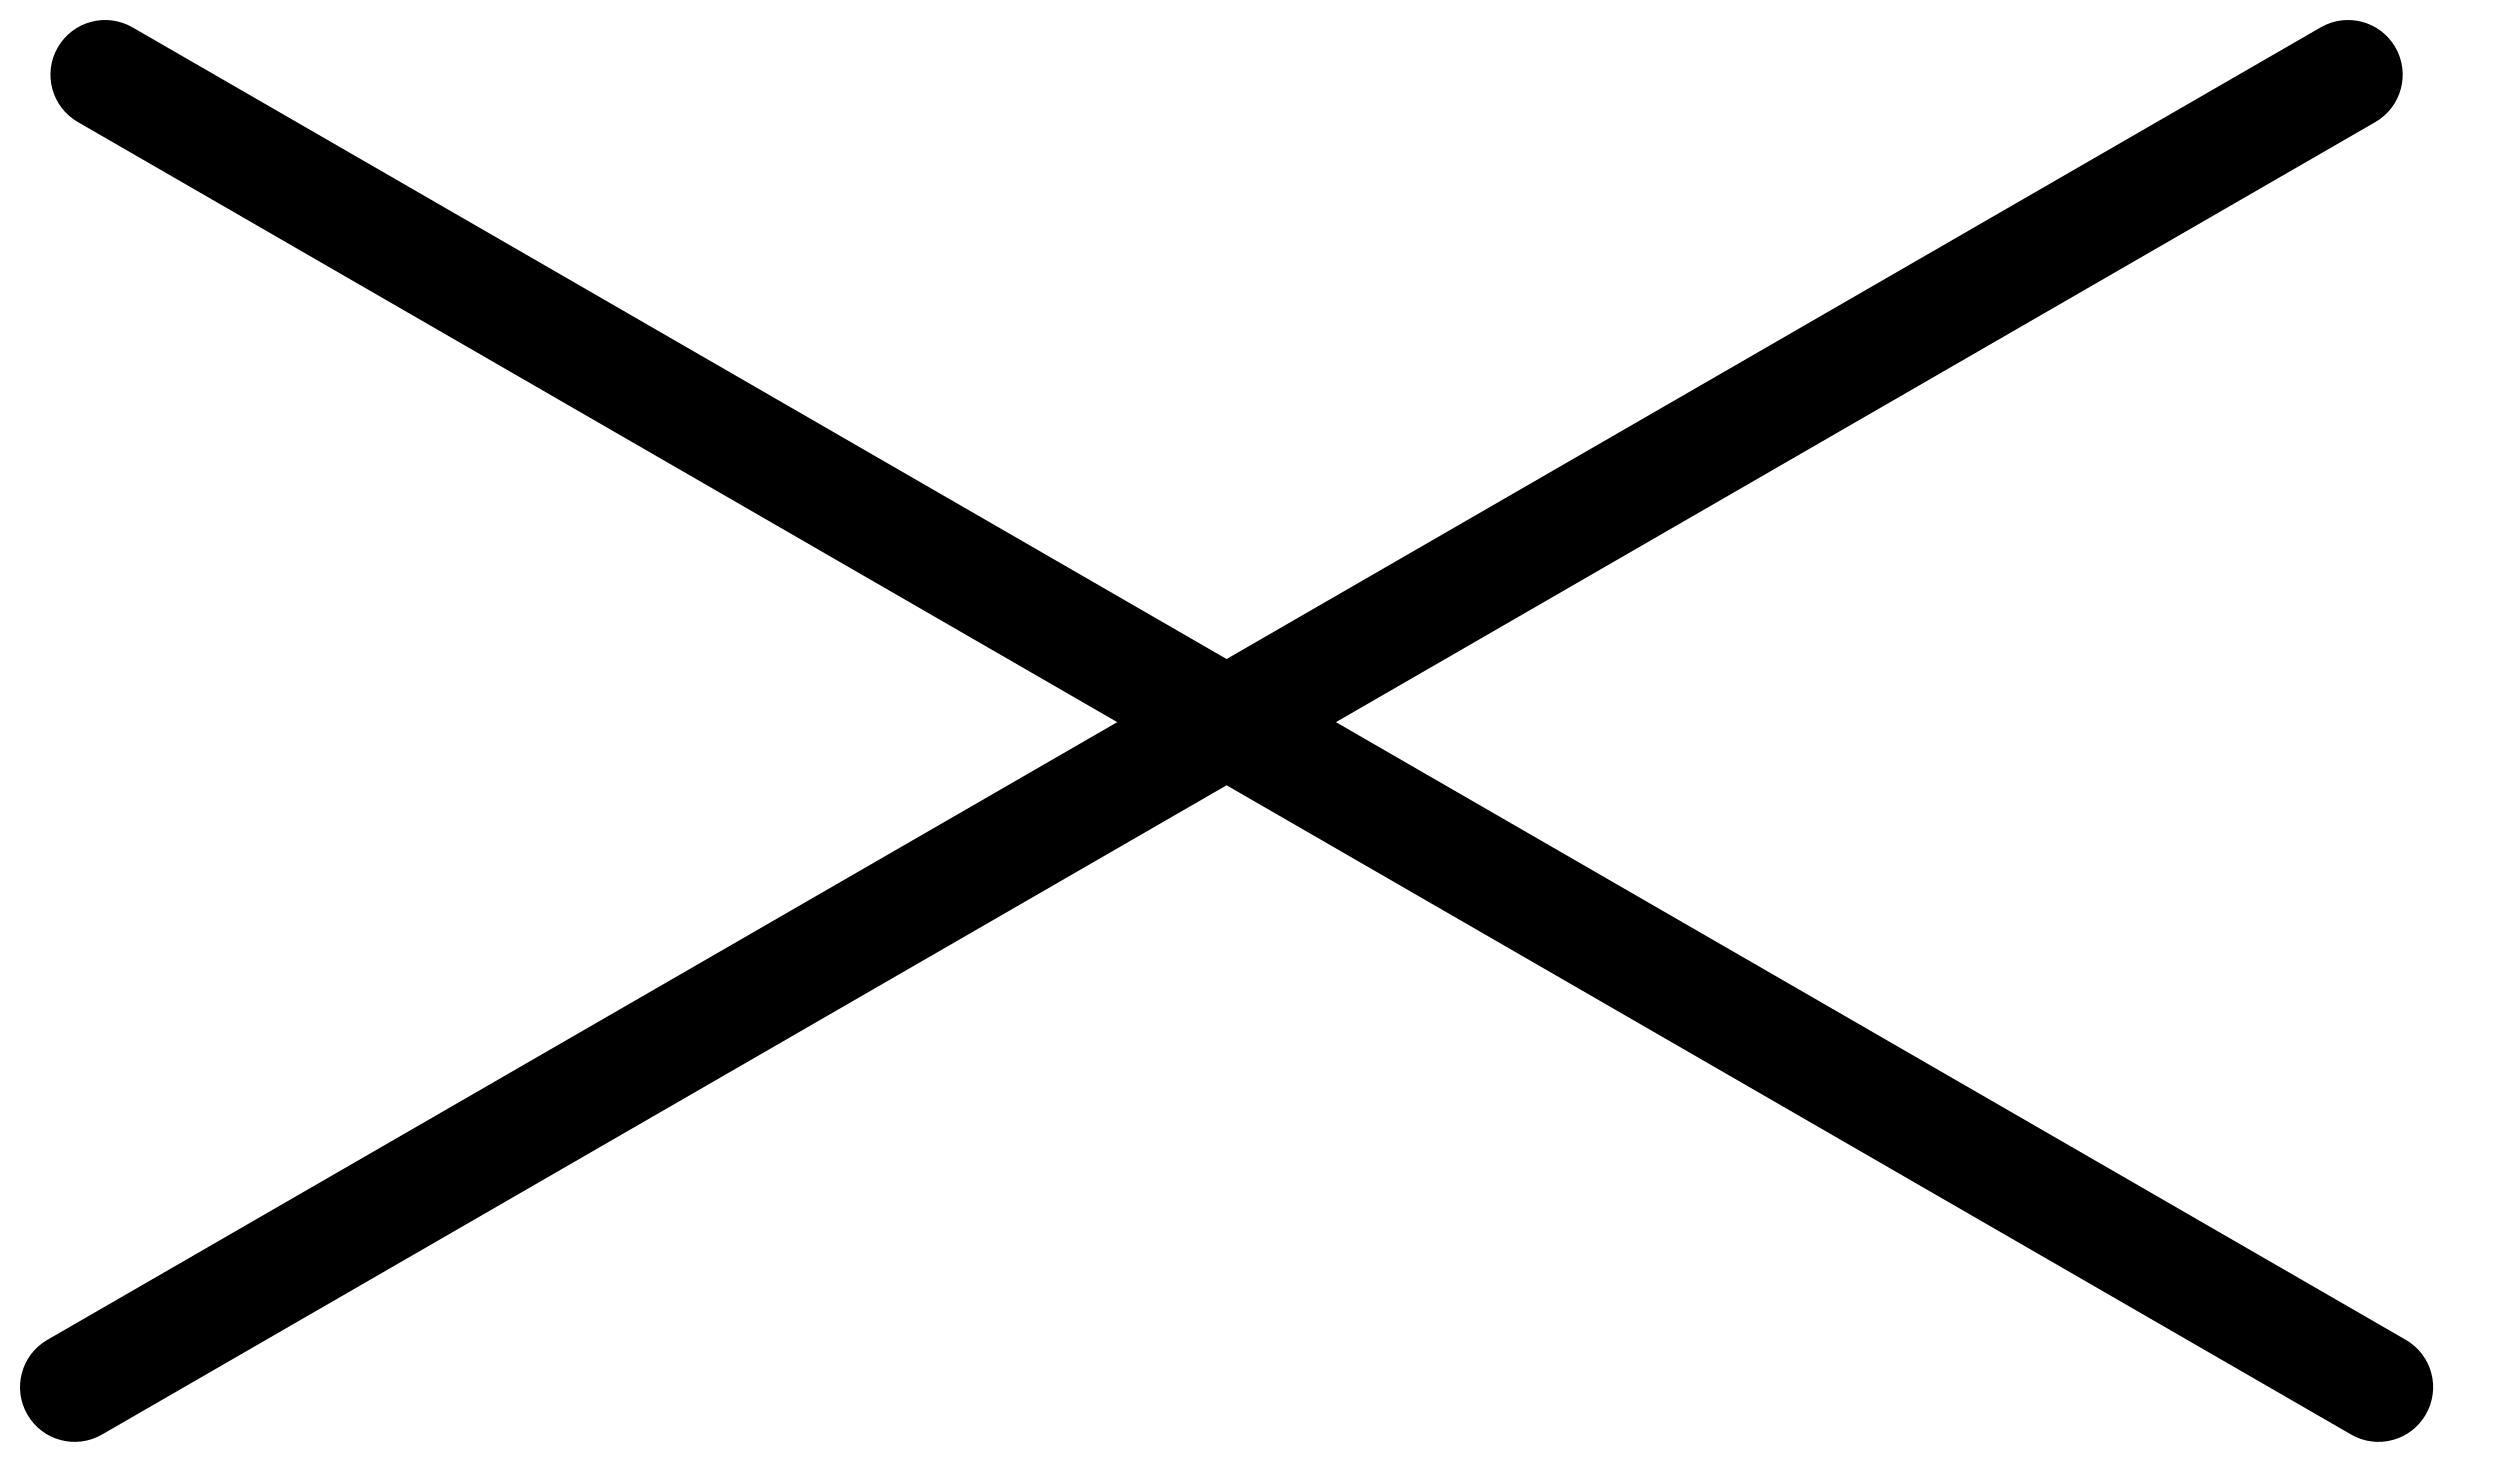 <svg width="32" height="19" fill="none" xmlns="http://www.w3.org/2000/svg"><path fill-rule="evenodd" clip-rule="evenodd" d="M30.661 0.606C30.854 0.941 30.739 1.369 30.405 1.562L1.306 18.362C0.971 18.556 0.543 18.441 0.35 18.106C0.157 17.771 0.271 17.343 0.606 17.15L29.705 0.35C30.04 0.157 30.468 0.271 30.661 0.606Z" fill="black"/><path fill-rule="evenodd" clip-rule="evenodd" d="M0.74 0.606C0.546 0.941 0.661 1.369 0.996 1.562L30.094 18.362C30.429 18.556 30.857 18.441 31.05 18.106C31.244 17.771 31.129 17.343 30.794 17.15L1.696 0.35C1.361 0.157 0.933 0.271 0.74 0.606Z" fill="black"/></svg>